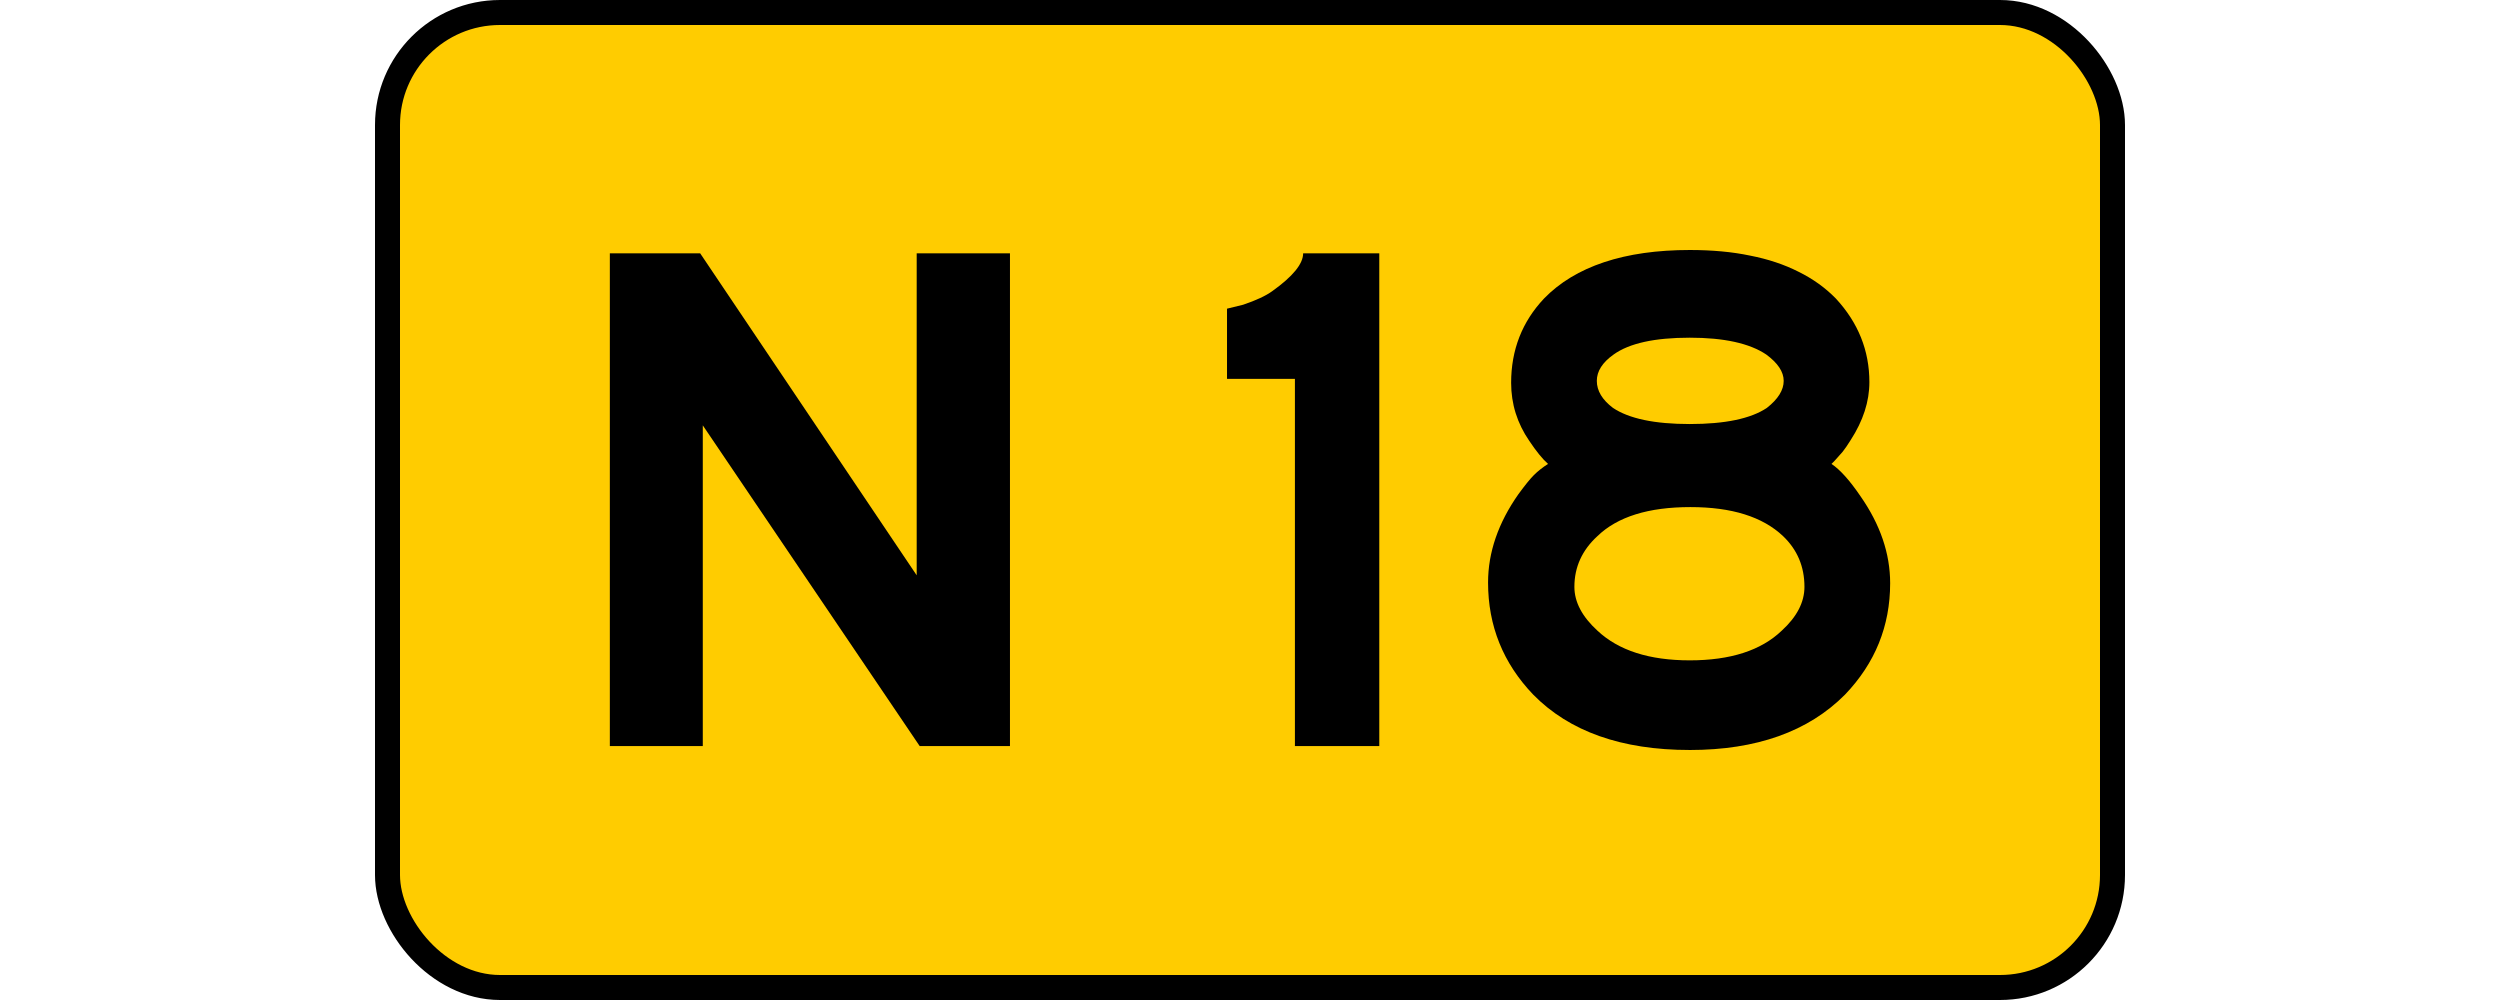 <?xml version="1.0" encoding="UTF-8" standalone="no"?>
<!-- Created with Inkscape (http://www.inkscape.org/) -->

<svg
   xmlns:svg="http://www.w3.org/2000/svg"
   xmlns="http://www.w3.org/2000/svg"
   version="1.1"
   width="200"
   height="80"
   id="svg4929">
  <defs
     id="defs4931" />
  <rect
     width="138"
     height="78"
     rx="9"
     ry="9"
     x="31"
     y="1"
     id="rect4408"
     style="fill:#ffcc00;stroke:#000000;stroke-width:2;stroke-miterlimit:4;stroke-dasharray:none" />
  <g
     transform="translate(0.659,-0.185)"
     id="text4410"
     style="font-size:54px;font-style:normal;font-variant:normal;font-weight:normal;font-stretch:normal;text-align:center;text-anchor:middle;fill:#000000;fill-opacity:1;stroke:none;font-family:Anwb Eex VL;-inkscape-font-specification:Anwb Eex VL">
    <path
       d="m 72.914,59.868 -17.35,-25.655 0,25.655 -7.436,0 0,-39.419 7.225,0 17.323,25.761 0,-25.761 7.462,0 0,39.419 -7.225,0"
       id="path8380" />
    <path
       d="m 102.934,30.495 -5.432,0 0,-5.616 1.292,-0.316 c 1.037,-0.352 1.811,-0.712 2.32,-1.081 1.652,-1.178 2.478,-2.188 2.479,-3.032 l 6.091,0 0,39.419 -6.75,0 0,-29.373"
       id="path8382" />
    <path
       d="m 134.522,60.184 c -5.449,0 -9.624,-1.477 -12.524,-4.43 -2.408,-2.514 -3.612,-5.502 -3.612,-8.965 0,-2.408 0.809,-4.764 2.426,-7.066 0.527,-0.721 0.94,-1.23 1.239,-1.529 0.316,-0.316 0.694,-0.615 1.134,-0.896 -0.439,-0.387 -0.94,-1.002 -1.503,-1.846 -0.967,-1.406 -1.45,-2.953 -1.45,-4.641 -1e-5,-2.637 0.879,-4.887 2.637,-6.75 1.248,-1.283 2.848,-2.25 4.799,-2.9 1.951,-0.65 4.236,-0.976 6.855,-0.976 1.793,3.9e-5 3.401,0.149 4.825,0.448 1.441,0.281 2.733,0.712 3.876,1.292 1.143,0.563 2.136,1.274 2.979,2.136 1.793,1.934 2.689,4.166 2.689,6.697 -3e-5,1.547 -0.501,3.094 -1.503,4.641 -0.229,0.369 -0.439,0.677 -0.633,0.923 -0.193,0.229 -0.334,0.387 -0.422,0.475 -0.07,0.088 -0.149,0.176 -0.237,0.264 -0.07,0.07 -0.149,0.149 -0.237,0.237 0.686,0.457 1.459,1.318 2.32,2.584 1.582,2.268 2.373,4.588 2.373,6.961 -3e-5,3.428 -1.204,6.398 -3.612,8.912 -2.936,2.953 -7.075,4.43 -12.419,4.43 m 0,-7.172 c 3.252,7e-6 5.704,-0.791 7.356,-2.373 1.213,-1.107 1.819,-2.276 1.819,-3.507 -2e-5,-1.617 -0.571,-2.971 -1.714,-4.061 -1.635,-1.547 -4.105,-2.32 -7.409,-2.32 -3.357,1.9e-5 -5.836,0.773 -7.436,2.32 -1.23,1.125 -1.846,2.479 -1.846,4.061 -1e-5,1.213 0.615,2.382 1.846,3.507 1.687,1.582 4.148,2.373 7.383,2.373 m 0,-18.905 c 2.83,2.5e-5 4.887,-0.431 6.17,-1.292 0.896,-0.703 1.345,-1.424 1.345,-2.162 -3e-5,-0.721 -0.466,-1.424 -1.397,-2.109 -1.336,-0.896 -3.375,-1.345 -6.117,-1.345 -2.813,3.3e-5 -4.843,0.448 -6.091,1.345 -0.896,0.633 -1.345,1.336 -1.345,2.109 -2e-5,0.791 0.431,1.512 1.292,2.162 1.283,0.861 3.331,1.292 6.144,1.292"
       id="path8384" />
  </g>
</svg>

